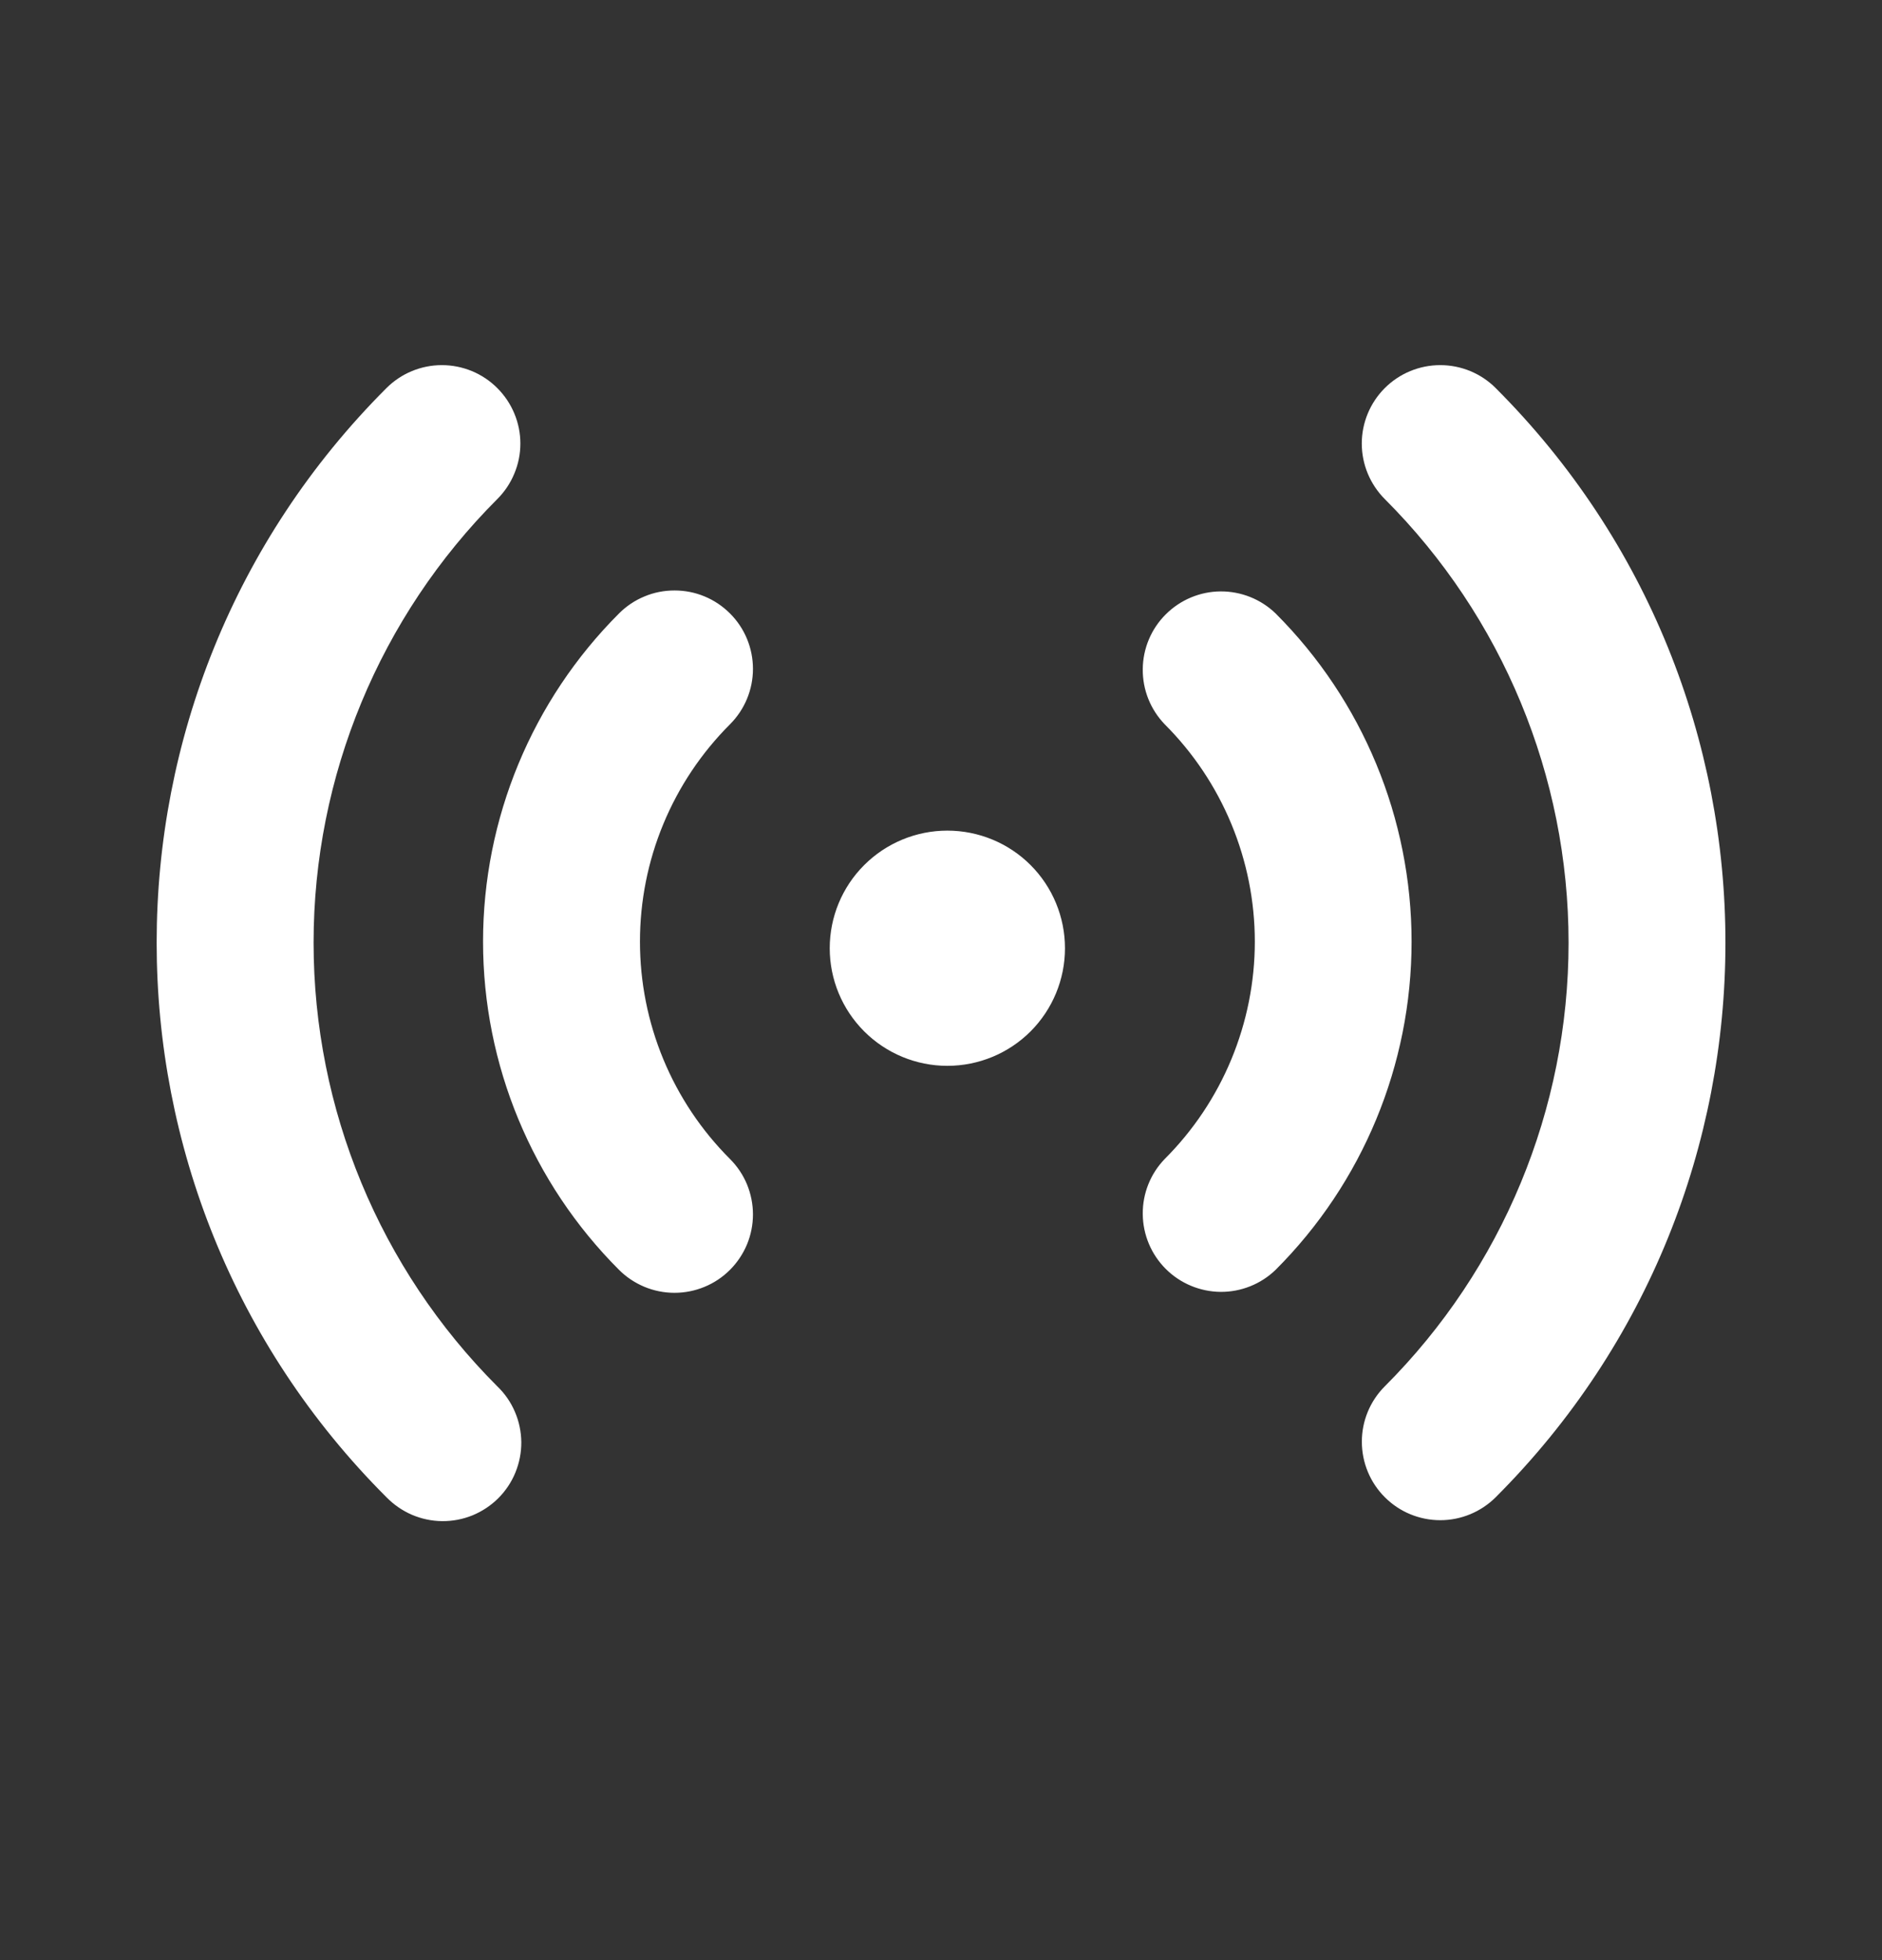 <svg width="24" height="25" viewBox="0 0 24 25" fill="none" xmlns="http://www.w3.org/2000/svg">
<rect x="0" y="0" width="24" height="25" fill="#333333" stroke="none"/>
<path d="M6.342 4.95C6.435 5.043 6.509 5.153 6.559 5.274C6.61 5.396 6.636 5.526 6.636 5.657C6.636 5.789 6.61 5.919 6.559 6.04C6.509 6.162 6.435 6.272 6.342 6.365C4.842 7.866 3.999 9.901 3.999 12.023C3.999 14.146 4.842 16.181 6.342 17.682C6.438 17.774 6.514 17.884 6.566 18.006C6.619 18.128 6.646 18.26 6.648 18.392C6.649 18.525 6.623 18.657 6.573 18.78C6.523 18.903 6.449 19.014 6.355 19.108C6.261 19.202 6.149 19.276 6.026 19.327C5.903 19.377 5.772 19.402 5.639 19.401C5.506 19.4 5.375 19.372 5.253 19.32C5.131 19.267 5.021 19.191 4.928 19.096C1.021 15.19 1.021 8.856 4.928 4.95C5.116 4.762 5.37 4.657 5.635 4.657C5.9 4.657 6.155 4.762 6.342 4.95ZM19.074 4.95C22.98 8.857 22.98 15.19 19.074 19.096C18.887 19.283 18.632 19.389 18.367 19.389C18.102 19.389 17.847 19.284 17.66 19.096C17.472 18.909 17.367 18.654 17.367 18.389C17.366 18.124 17.472 17.869 17.659 17.682C19.16 16.181 20.003 14.146 20.003 12.023C20.003 9.901 19.16 7.866 17.659 6.365C17.472 6.177 17.366 5.923 17.366 5.657C17.366 5.392 17.472 5.137 17.659 4.95C17.847 4.762 18.101 4.657 18.367 4.657C18.632 4.657 18.887 4.762 19.074 4.95ZM9.309 7.824C9.497 8.011 9.602 8.266 9.602 8.531C9.602 8.796 9.497 9.05 9.309 9.238C8.945 9.602 8.656 10.034 8.459 10.51C8.262 10.985 8.161 11.495 8.161 12.01C8.161 12.525 8.262 13.034 8.459 13.51C8.656 13.986 8.945 14.418 9.309 14.782C9.402 14.875 9.476 14.985 9.526 15.106C9.576 15.228 9.602 15.358 9.602 15.489C9.602 15.62 9.576 15.751 9.526 15.872C9.475 15.993 9.402 16.103 9.309 16.196C9.216 16.289 9.106 16.363 8.984 16.413C8.863 16.463 8.733 16.489 8.601 16.489C8.47 16.489 8.34 16.463 8.219 16.413C8.097 16.362 7.987 16.289 7.894 16.196C6.784 15.086 6.16 13.58 6.16 12.01C6.16 10.44 6.784 8.934 7.894 7.824C7.987 7.731 8.097 7.657 8.219 7.607C8.34 7.556 8.47 7.531 8.602 7.531C8.733 7.531 8.863 7.556 8.985 7.607C9.106 7.657 9.216 7.731 9.309 7.824ZM16.267 7.824C17.378 8.934 18.001 10.44 18.001 12.01C18.001 13.58 17.378 15.086 16.267 16.196C16.079 16.378 15.826 16.479 15.564 16.477C15.302 16.474 15.051 16.369 14.866 16.184C14.68 15.998 14.575 15.747 14.573 15.485C14.57 15.223 14.671 14.97 14.853 14.782C15.217 14.418 15.506 13.986 15.703 13.51C15.9 13.034 16.002 12.525 16.002 12.01C16.002 11.495 15.9 10.985 15.703 10.51C15.506 10.034 15.217 9.602 14.853 9.238C14.671 9.049 14.57 8.797 14.573 8.534C14.575 8.272 14.68 8.021 14.866 7.836C15.051 7.651 15.302 7.545 15.564 7.543C15.826 7.541 16.079 7.642 16.267 7.824ZM12.081 10.594C12.479 10.594 12.861 10.752 13.142 11.033C13.423 11.314 13.581 11.696 13.581 12.094C13.581 12.492 13.423 12.873 13.142 13.155C12.861 13.436 12.479 13.594 12.081 13.594C11.684 13.594 11.302 13.436 11.021 13.155C10.739 12.873 10.581 12.492 10.581 12.094C10.581 11.696 10.739 11.314 11.021 11.033C11.302 10.752 11.684 10.594 12.081 10.594Z" fill="white"/>
</svg>
